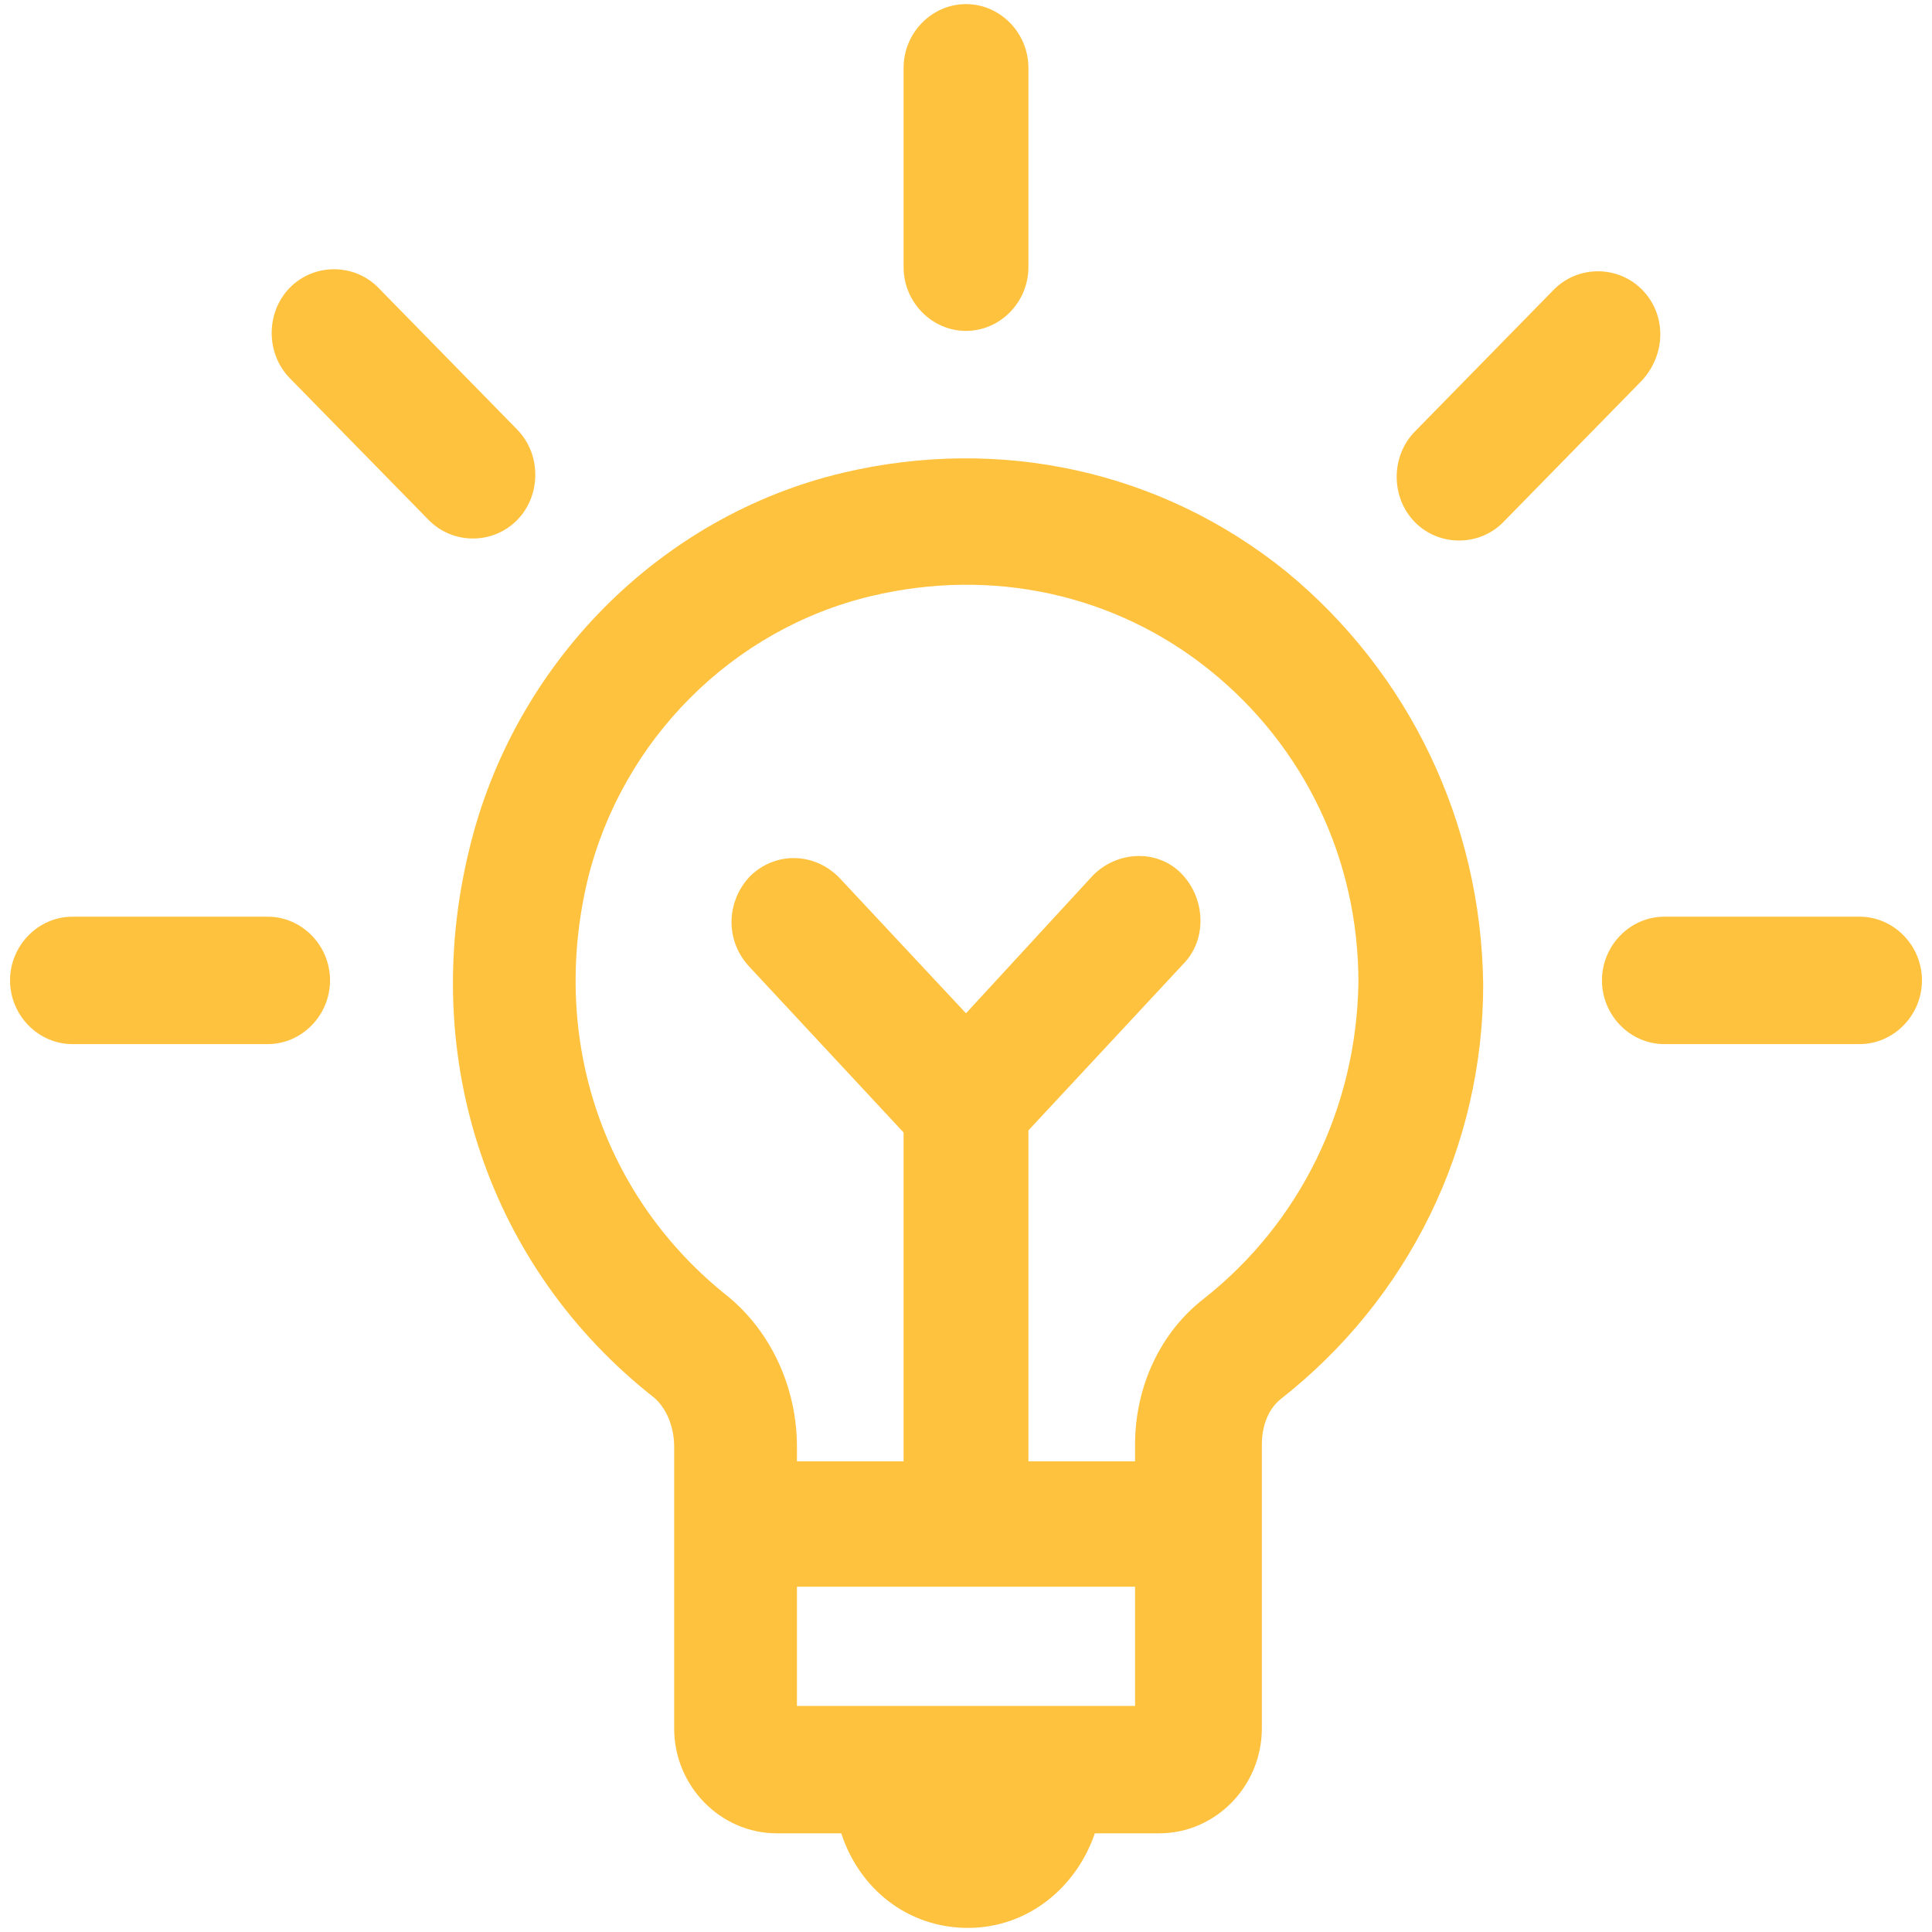 <?xml version="1.0" encoding="UTF-8"?>
<svg width="40px" height="40px" viewBox="0 0 40 40" version="1.1" xmlns="http://www.w3.org/2000/svg" xmlns:xlink="http://www.w3.org/1999/xlink">
    <!-- Generator: sketchtool 56.3 (101010) - https://sketch.com -->
    <title>3519BE9A-9678-4A68-B23A-9E78C5FE479E</title>
    <desc>Created with sketchtool.</desc>
    <g id="問卷" stroke="none" stroke-width="1" fill="none" fill-rule="evenodd">
        <g id="3.0-測驗Email驗證" transform="translate(-180, -1084)" fill="#FFC23E" fill-rule="nonzero">
            <g id="Tips" transform="translate(150, 1054)">
                <g id="icon/tips" transform="translate(30, 30)">
                    <g id="Group">
                        <g>
                            <path d="M26.625,11.83 C24.042,9.745 20.708,9.021 17.458,9.787 C13.667,10.681 10.625,13.745 9.708,17.617 C8.667,21.915 10.125,26.255 13.542,28.936 C13.792,29.149 13.958,29.532 13.958,29.957 L13.958,35.787 C13.958,36.979 14.917,37.957 16.083,37.957 L17.417,37.957 C17.792,39.106 18.792,39.915 20.042,39.915 C21.292,39.915 22.292,39.064 22.667,37.957 L24,37.957 C25.167,37.957 26.125,36.979 26.125,35.787 L26.125,29.915 C26.125,29.532 26.25,29.191 26.5,28.979 C29.167,26.894 30.708,23.745 30.708,20.383 C30.667,17.021 29.167,13.915 26.625,11.83 Z M16.5,35.319 L16.5,32.851 L23.5,32.851 L23.5,35.319 L16.5,35.319 Z M24.917,26.894 C24.042,27.574 23.5,28.681 23.5,29.915 L23.5,30.255 L21.292,30.255 L21.292,23.404 L24.5,19.957 C25,19.447 24.958,18.596 24.458,18.085 C23.958,17.574 23.125,17.617 22.625,18.128 L20,20.979 L17.375,18.17 C16.875,17.66 16.083,17.617 15.542,18.128 C15.042,18.638 15,19.447 15.5,20 L18.708,23.447 L18.708,30.255 L16.5,30.255 L16.5,29.957 C16.5,28.723 15.958,27.574 15.083,26.851 C12.5,24.809 11.375,21.532 12.167,18.213 C12.875,15.319 15.167,13.021 18.042,12.34 C20.542,11.745 23.083,12.298 25.042,13.872 C27,15.447 28.125,17.787 28.125,20.34 C28.083,22.936 26.917,25.319 24.917,26.894 Z" id="Shape"></path>
                            <path d="M20,6.851 C20.708,6.851 21.292,6.255 21.292,5.532 L21.292,1.404 C21.292,0.681 20.708,0.085 20,0.085 C19.292,0.085 18.708,0.681 18.708,1.404 L18.708,5.532 C18.708,6.255 19.292,6.851 20,6.851 Z" id="Path"></path>
                            <path d="M10.708,10.766 C11.208,10.255 11.208,9.404 10.708,8.894 L7.833,5.957 C7.333,5.447 6.5,5.447 6,5.957 C5.5,6.468 5.5,7.319 6,7.83 L8.875,10.766 C9.125,11.021 9.458,11.149 9.792,11.149 C10.125,11.149 10.458,11.021 10.708,10.766 Z" id="Path"></path>
                            <path d="M5.542,18.979 L1.5,18.979 C0.792,18.979 0.208,19.574 0.208,20.298 C0.208,21.021 0.792,21.617 1.5,21.617 L5.542,21.617 C6.25,21.617 6.833,21.021 6.833,20.298 C6.833,19.574 6.25,18.979 5.542,18.979 Z" id="Path"></path>
                            <path d="M38.5,18.979 L34.458,18.979 C33.75,18.979 33.167,19.574 33.167,20.298 C33.167,21.021 33.75,21.617 34.458,21.617 L38.5,21.617 C39.208,21.617 39.792,21.021 39.792,20.298 C39.792,19.574 39.208,18.979 38.5,18.979 Z" id="Path"></path>
                            <path d="M34,6 C33.5,5.489 32.667,5.489 32.167,6 L29.292,8.936 C28.792,9.447 28.792,10.298 29.292,10.809 C29.542,11.064 29.875,11.191 30.208,11.191 C30.542,11.191 30.875,11.064 31.125,10.809 L34,7.872 C34.5,7.319 34.5,6.511 34,6 Z" id="Path"></path>
                        </g>
                    </g>
                </g>
            </g>
        </g>
    </g>
</svg>